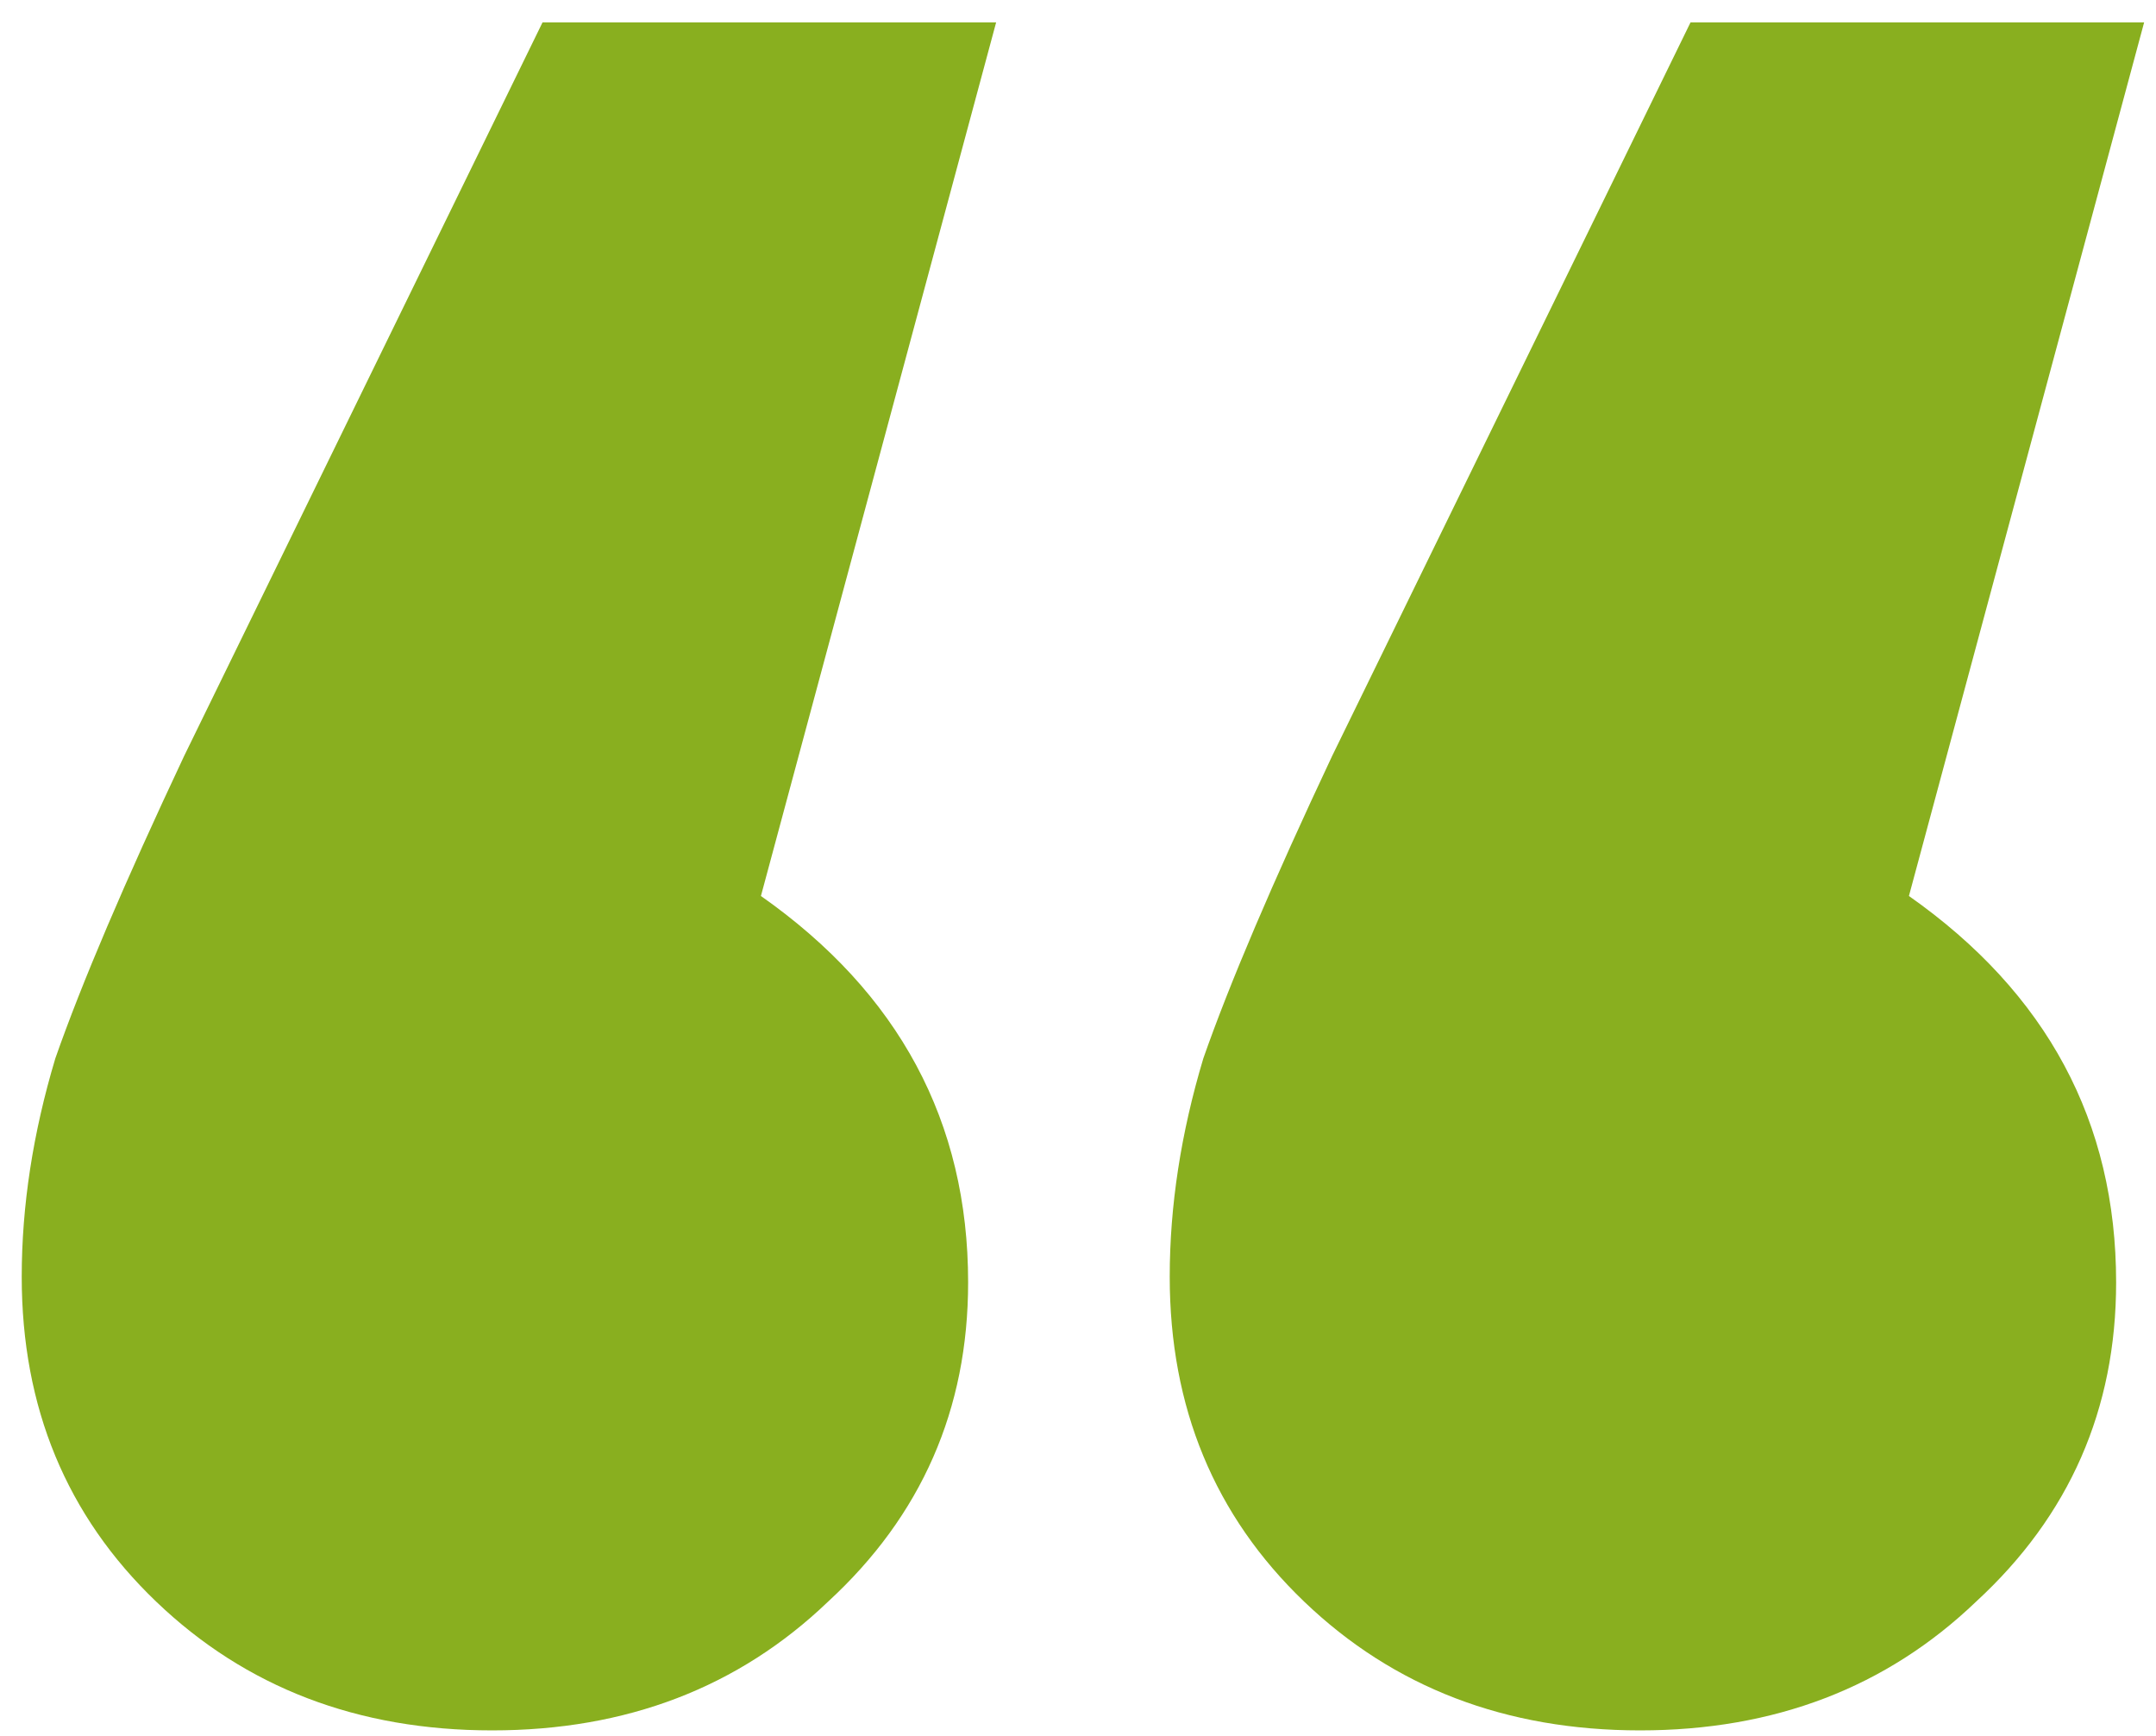 <svg xmlns="http://www.w3.org/2000/svg" width="77" height="62" viewBox="0 0 77 62" fill="none"><path d="M17.576 61.8C12.776 61.8 8.776 60.267 5.576 57.2C2.376 54.133 0.776 50.267 0.776 45.6C0.776 43.067 1.176 40.467 1.976 37.8C2.909 35.133 4.442 31.533 6.576 27L19.376 0.8H35.576L27.176 32C32.109 35.467 34.576 40.067 34.576 45.8C34.576 50.333 32.909 54.133 29.576 57.2C26.376 60.267 22.376 61.8 17.576 61.8ZM58.576 61.8C53.776 61.8 49.776 60.267 46.576 57.2C43.376 54.133 41.776 50.267 41.776 45.6C41.776 43.067 42.176 40.467 42.976 37.8C43.909 35.133 45.443 31.533 47.576 27L60.376 0.8H76.576L68.176 32C73.109 35.467 75.576 40.067 75.576 45.8C75.576 50.333 73.909 54.133 70.576 57.2C67.376 60.267 63.376 61.8 58.576 61.8Z" fill="#89AF1F"></path></svg>